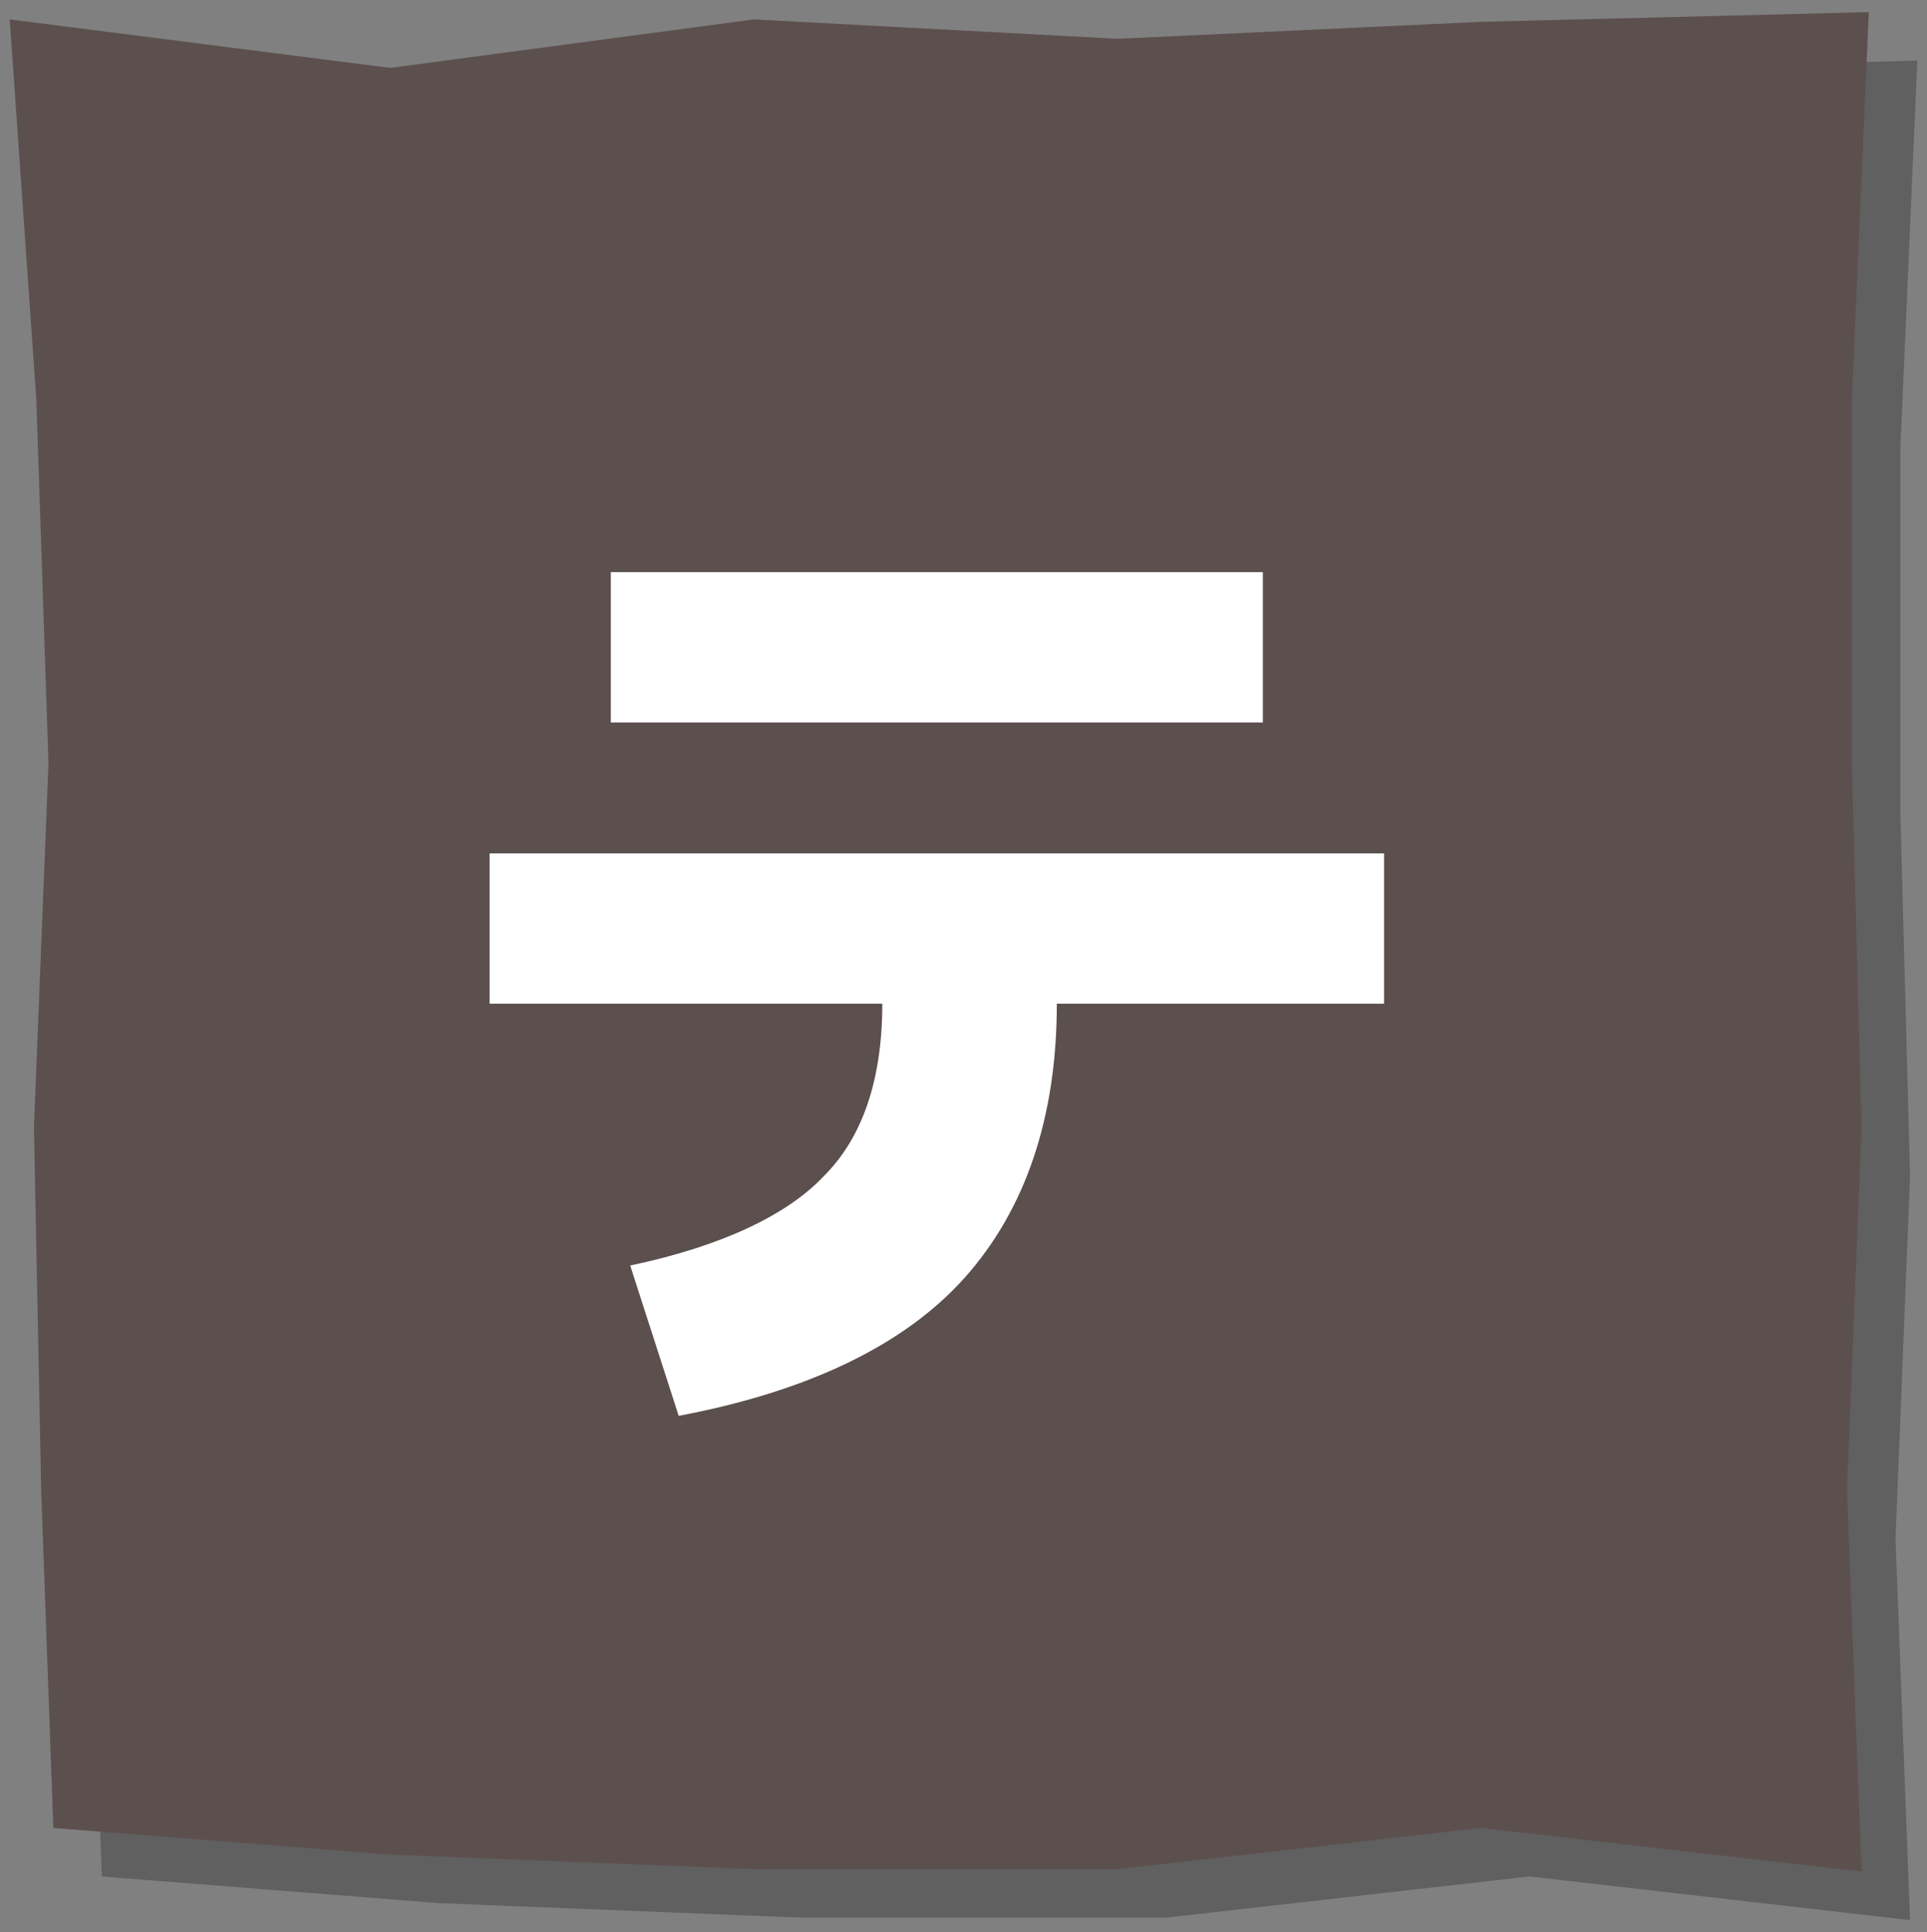 <svg enable-background="new 0 0 79.5 79.7" viewBox="0 0 79.5 79.7" xmlns="http://www.w3.org/2000/svg"><rect x="0" y="0" width="79.5" height="79.7" fill="#808080" stroke="none"/><path d="m78.8 79.2-15.7-1.8-15 1.7h-15l-15-.6-13.9-1.1-.5-13.9-.3-15 .6-15-.5-15-1.1-15.7 15.7 2 15-2 15 .8 15-.7 16-.4-.7 16v15l.4 15-.6 15z" opacity=".25"/><path d="m76.8 77.2-15.7-1.8-15 1.7h-15l-15-.6-13.9-1.1-.5-13.9-.3-15 .6-15-.5-15-1.1-15.7 15.7 2 15-2 15 .8 15-.7 16-.4-.7 16v15l.4 15-.6 15z" fill="#5c504e"/><path d="m20.2 35.2h36.9v6.2h-13.5c0 4.7-1.3 8.5-3.8 11.3s-6.5 4.7-11.8 5.7l-2-6.2c3.8-.8 6.5-2.1 8-3.7 1.6-1.6 2.4-4 2.4-7.1h-16.2zm5-5.4v-6.2h26.9v6.2z" fill="#fff"/></svg>